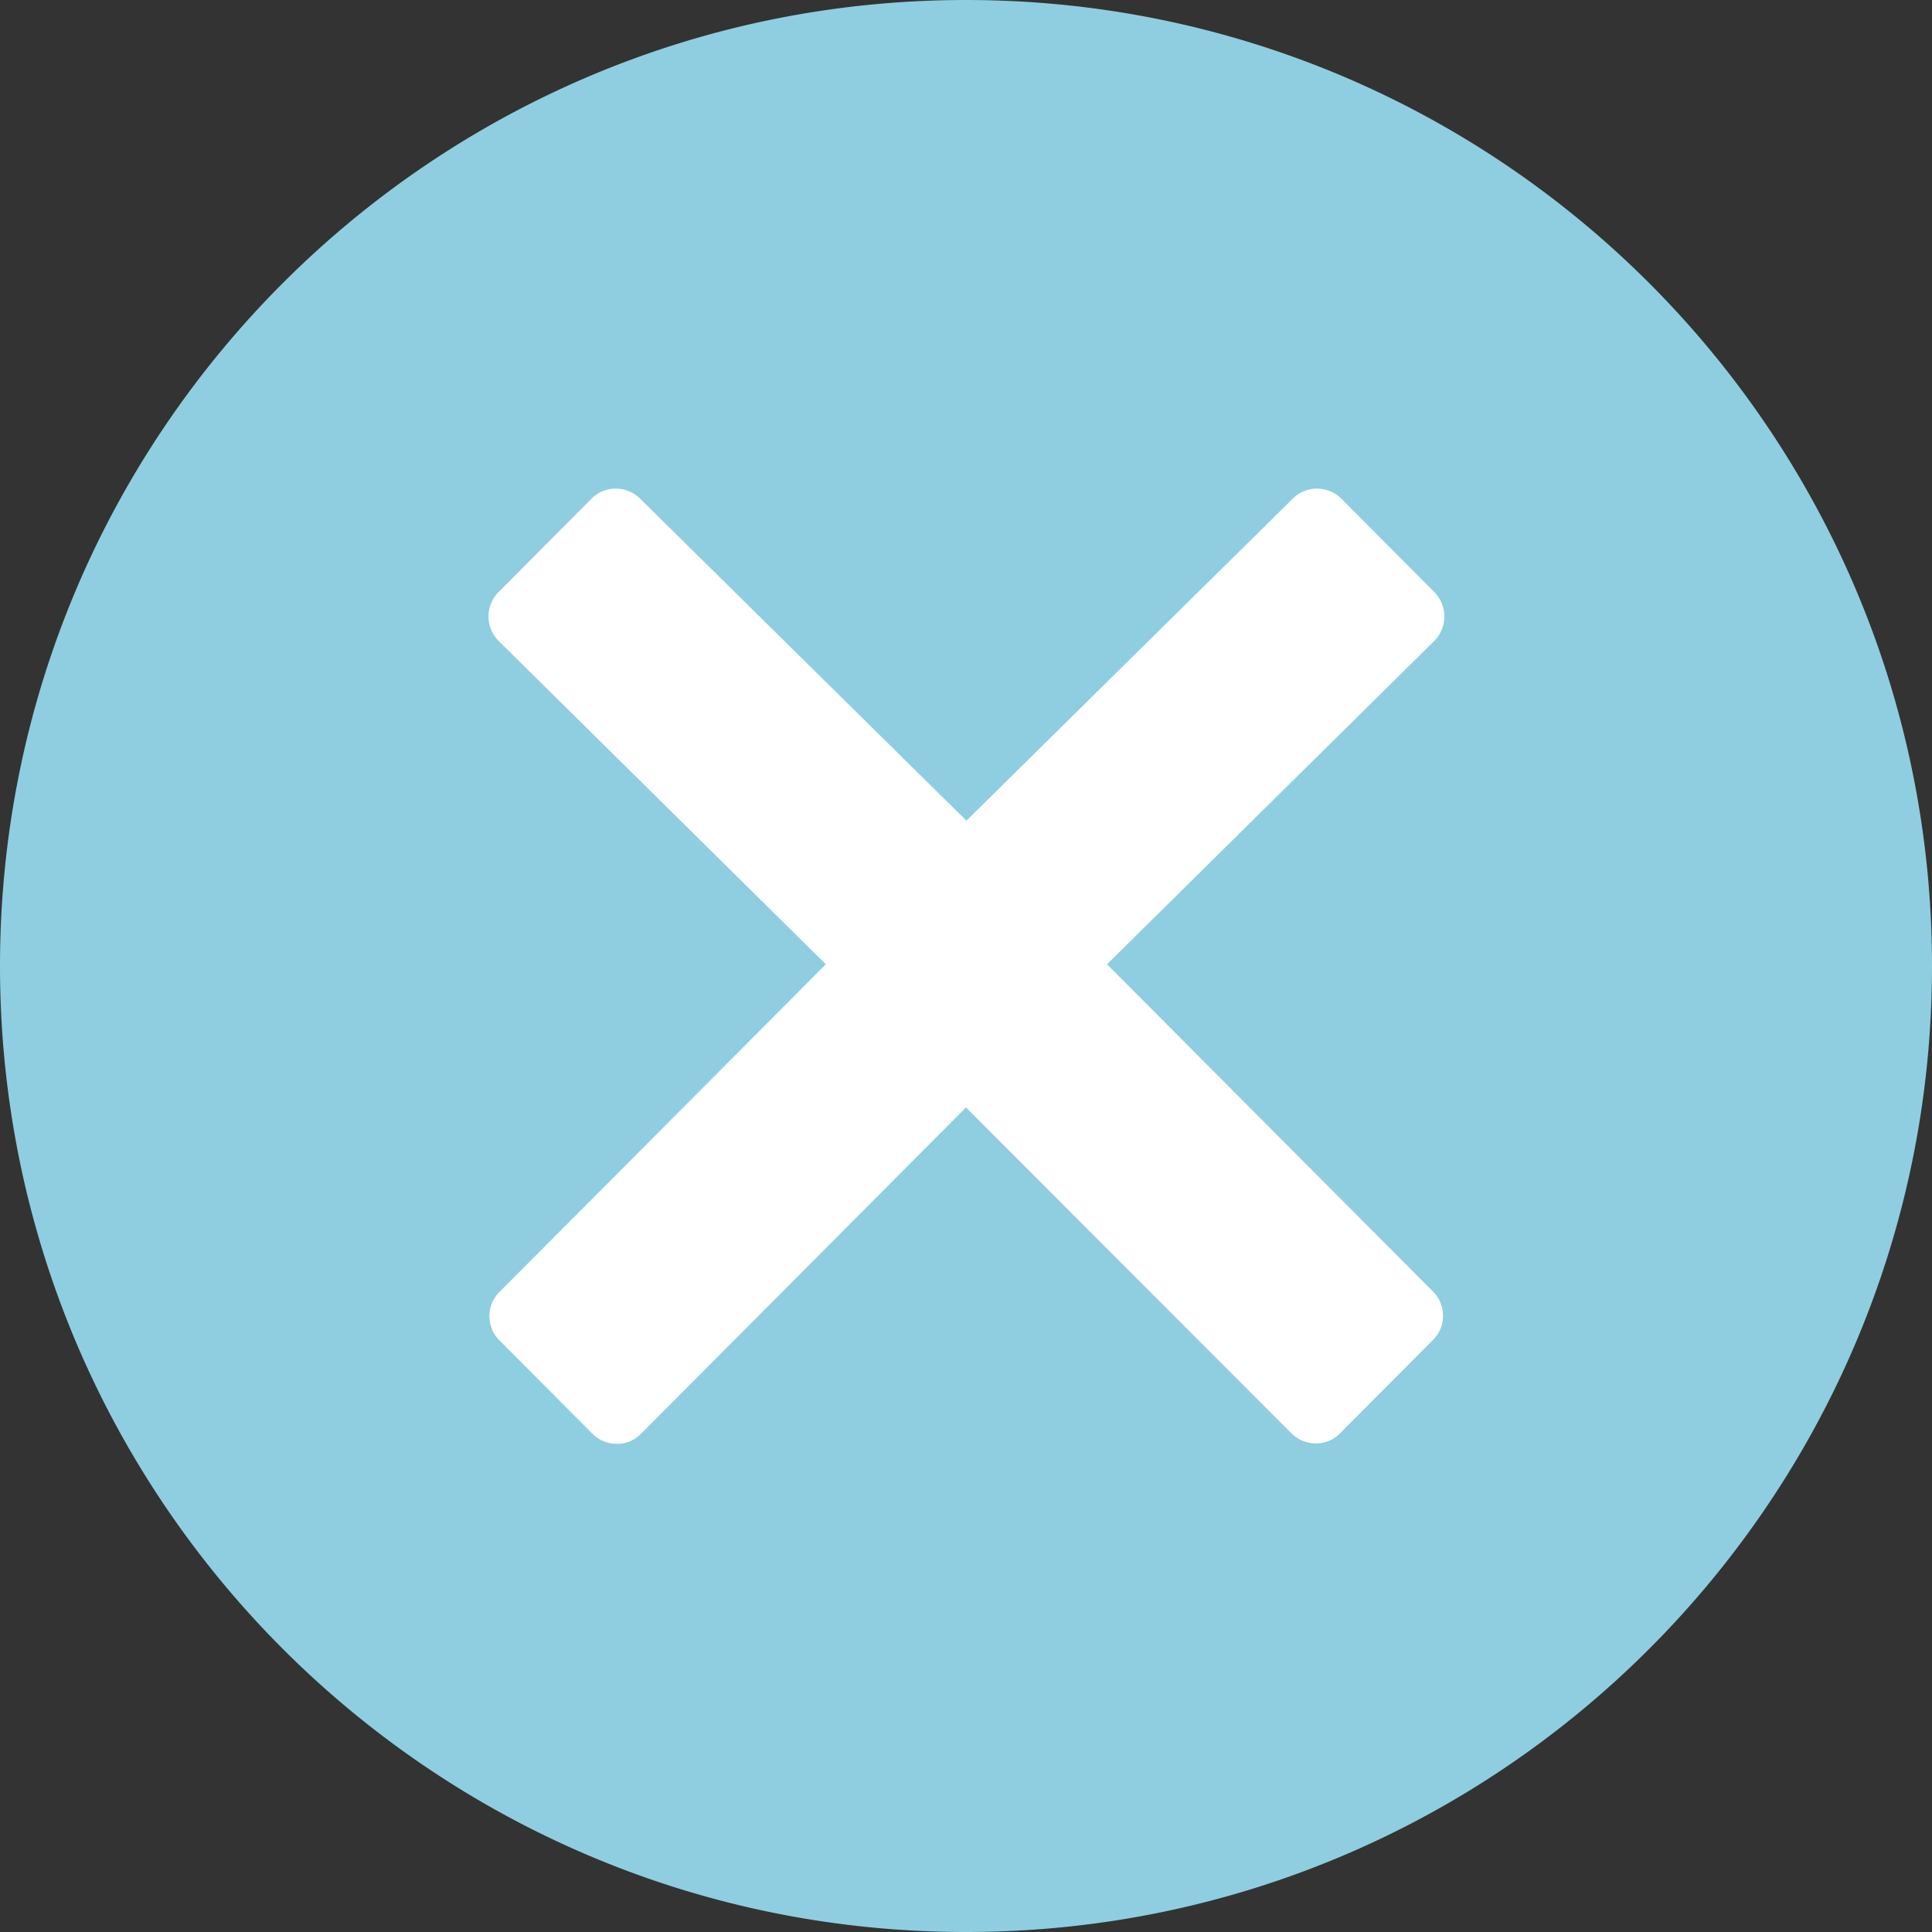 <svg xmlns="http://www.w3.org/2000/svg" width="448" height="448" viewBox="0 0 448 448">
  <rect x="0" y="0" width="448" height="448" fill="#333333" stroke="none"/>
  <g id="_211650_close_circled_icon" data-name="211650_close_circled_icon" transform="translate(-32 -33)">
    <g id="Rectangle_2762" data-name="Rectangle 2762" transform="translate(116 133)" fill="#fff" stroke="#707070" stroke-width="1">
      <rect width="279" height="257" stroke="none"/>
      <rect x="0.5" y="0.5" width="278" height="256" fill="none"/>
    </g>
    <path id="Path_175593" data-name="Path 175593" d="M256,33C132.3,33,32,133.3,32,257S132.3,481,256,481,480,380.7,480,257,379.7,33,256,33ZM364.3,332.5a7.865,7.865,0,0,1,2.3,5.6,7.7,7.7,0,0,1-2.3,5.6l-21.6,21.7a7.786,7.786,0,0,1-5.6,2.3,8.039,8.039,0,0,1-5.6-2.3L256,289.8l-75.4,75.7a7.626,7.626,0,0,1-5.6,2.3,8.039,8.039,0,0,1-5.6-2.3l-21.6-21.7a7.865,7.865,0,0,1-2.3-5.6,7.7,7.7,0,0,1,2.3-5.6l75.7-76-75.9-75a8.028,8.028,0,0,1,0-11.3l21.6-21.7a7.967,7.967,0,0,1,11.2,0l75.7,74.7,75.7-74.7a7.967,7.967,0,0,1,11.2,0l21.6,21.7a8.028,8.028,0,0,1,0,11.3l-75.9,75Z" fill="#8ecee0"/>
  </g>
</svg>

